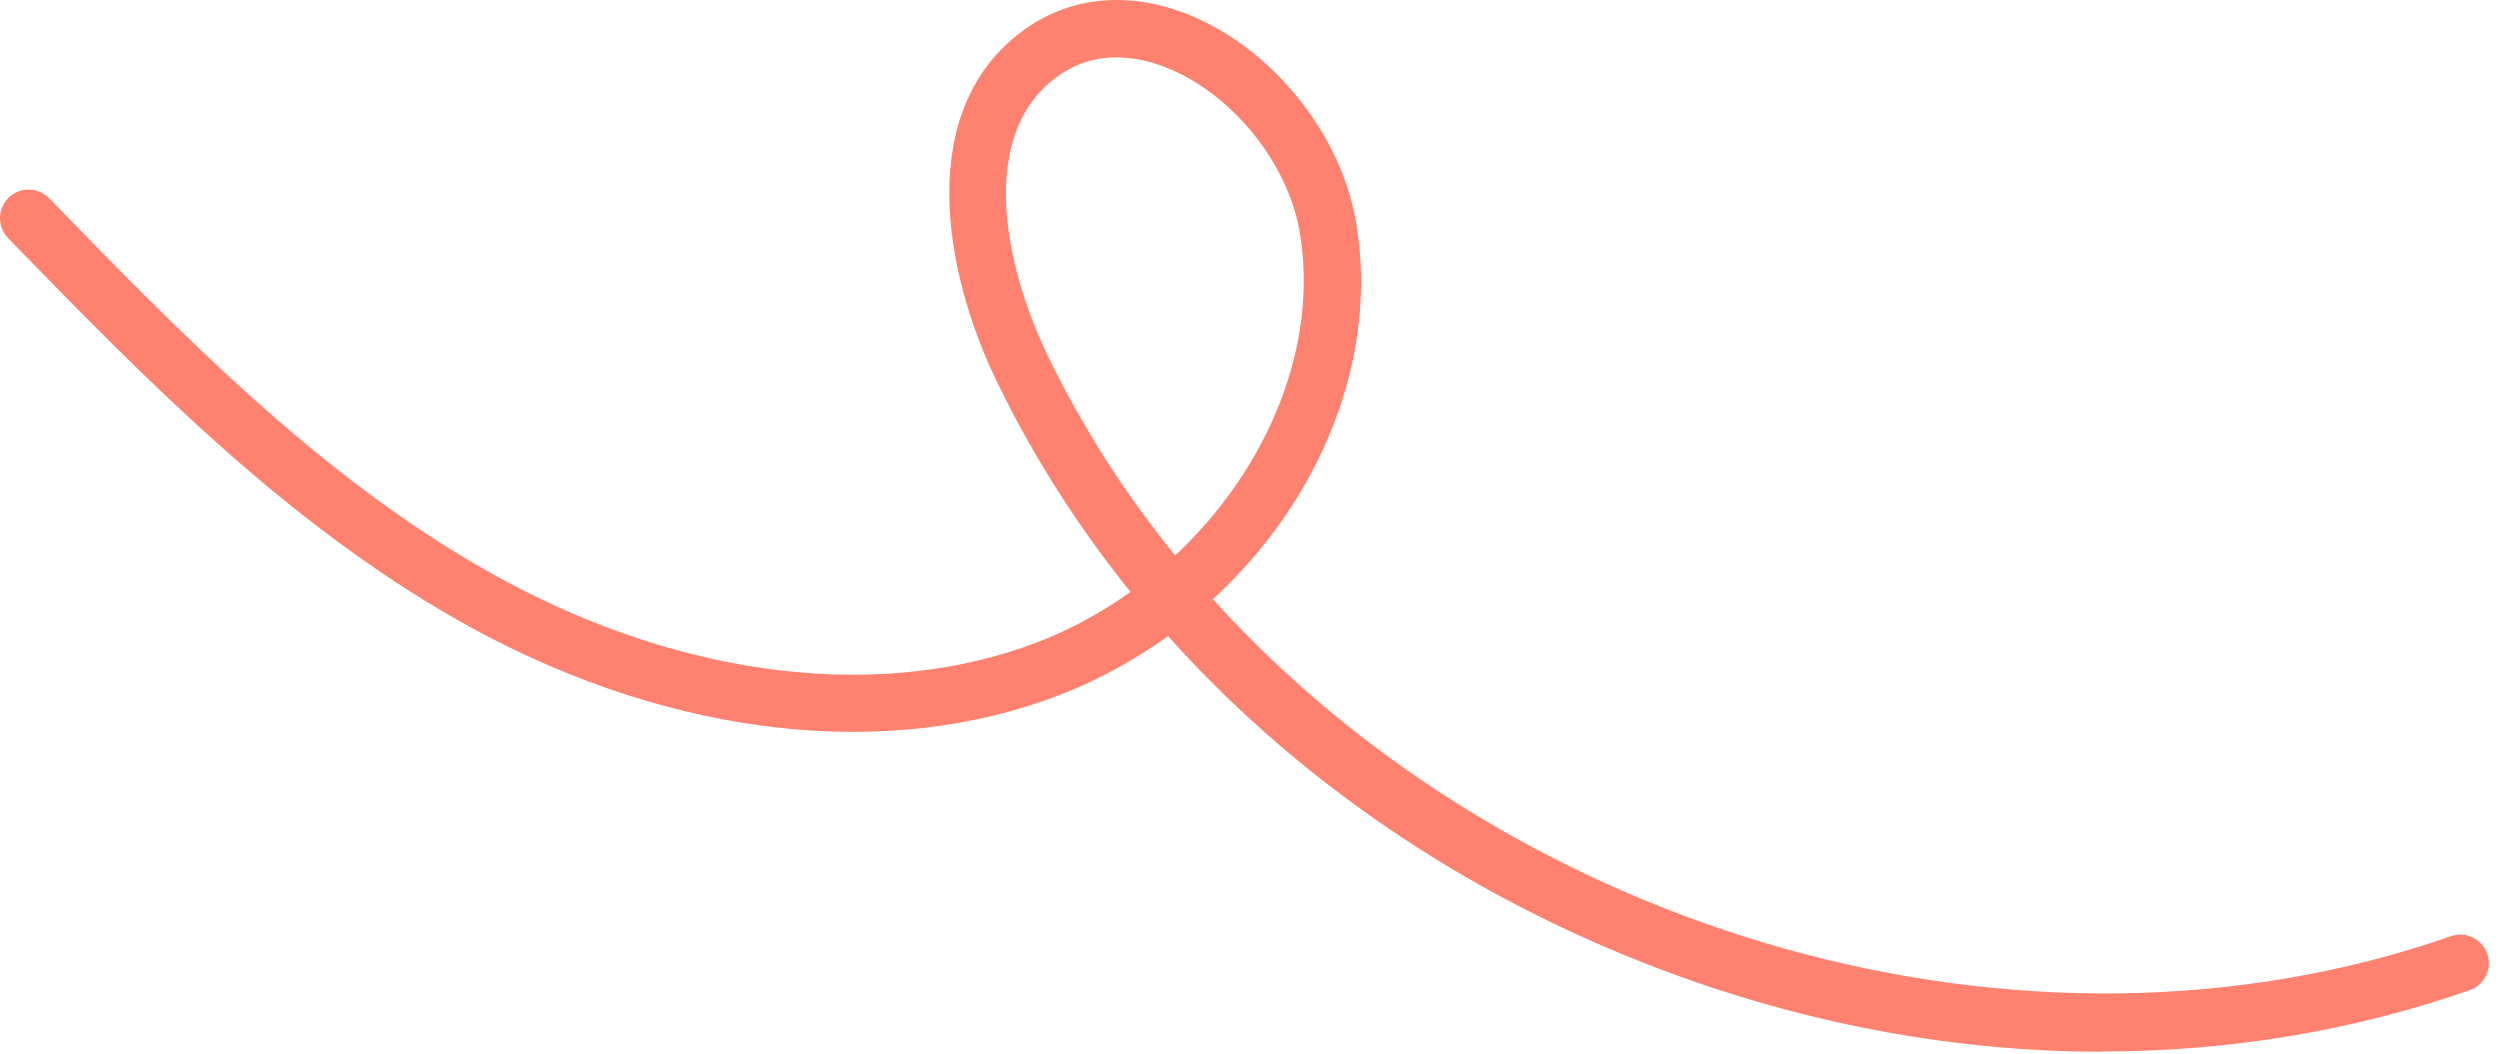 <svg width="140" height="59" viewBox="0 0 140 59" fill="none" xmlns="http://www.w3.org/2000/svg">
<path d="M117.714 58.896C108.768 58.896 99.636 57.071 90.857 53.44C80.849 49.303 72.172 43.182 65.408 35.619C63.284 37.149 60.91 38.404 58.344 39.282C48.572 42.644 36.645 40.979 25.626 34.722C15.88 29.183 8.035 21.128 0.452 13.335C-0.162 12.7 -0.149 11.689 0.484 11.068C1.118 10.453 2.129 10.466 2.749 11.1C10.178 18.733 17.864 26.628 27.213 31.937C37.432 37.745 48.406 39.314 57.307 36.253C59.47 35.51 61.492 34.447 63.309 33.147C60.366 29.497 57.845 25.546 55.816 21.352C52.777 15.076 51.311 6.188 57.198 1.782C59.835 -0.19 63.137 -0.536 66.502 0.796C71.186 2.66 75.064 7.424 75.928 12.38C77.253 20.007 73.97 28.005 67.923 33.557C84.816 52.243 113.337 60.772 137.25 52.428C138.082 52.134 138.997 52.576 139.285 53.414C139.579 54.247 139.137 55.163 138.299 55.451C131.734 57.743 124.778 58.883 117.707 58.883L117.714 58.896ZM62.541 3.21C61.434 3.21 60.251 3.505 59.118 4.357C54.792 7.59 56.187 14.788 58.696 19.962C60.628 23.958 63.028 27.685 65.811 31.104C70.995 26.257 73.887 19.341 72.773 12.944C72.102 9.089 68.966 5.234 65.319 3.787C64.538 3.473 63.572 3.217 62.535 3.217L62.541 3.21Z" fill="#FF8170"/>
</svg>
